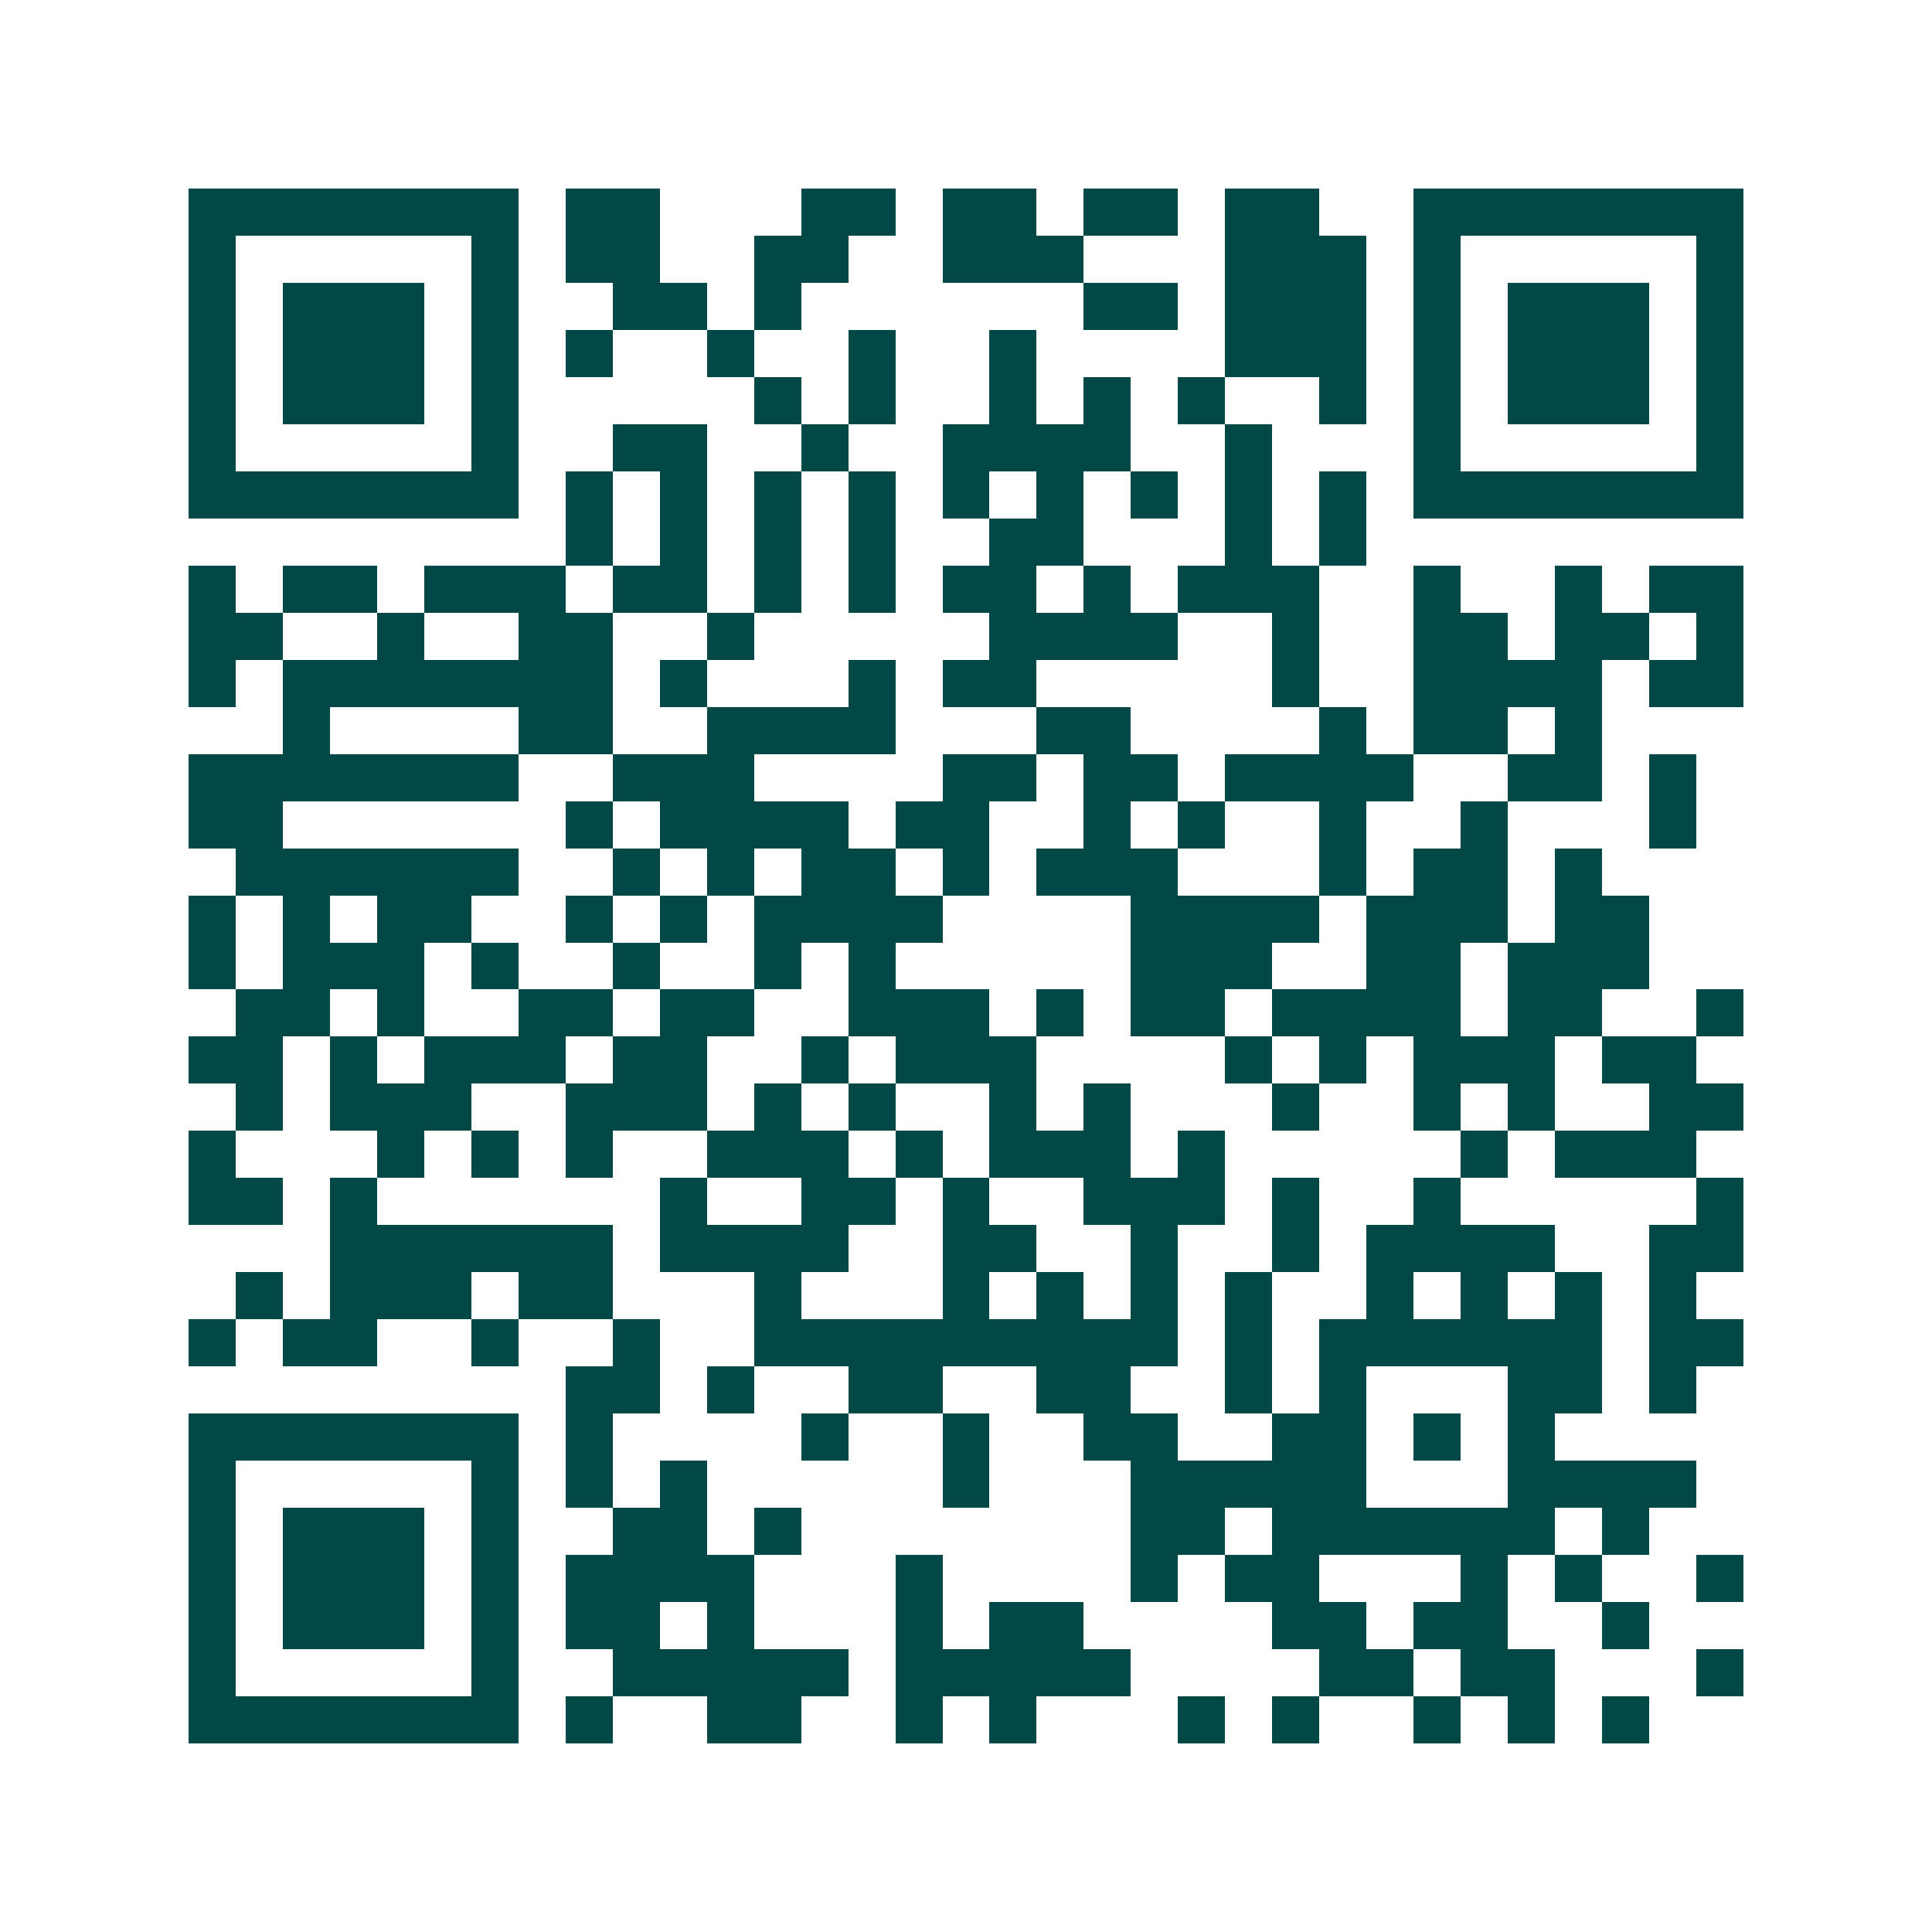 <svg xmlns="http://www.w3.org/2000/svg" width="200" height="200" viewBox="0 0 41 41" shape-rendering="crispEdges"><path fill="#ffffff" d="M0 0h41v41H0z"/><path stroke="#014847" d="M4 4.5h7m1 0h2m3 0h2m1 0h2m1 0h2m1 0h2m2 0h7M4 5.5h1m5 0h1m1 0h2m2 0h2m2 0h3m3 0h3m1 0h1m5 0h1M4 6.5h1m1 0h3m1 0h1m2 0h2m1 0h1m6 0h2m1 0h3m1 0h1m1 0h3m1 0h1M4 7.5h1m1 0h3m1 0h1m1 0h1m2 0h1m2 0h1m2 0h1m4 0h3m1 0h1m1 0h3m1 0h1M4 8.5h1m1 0h3m1 0h1m5 0h1m1 0h1m2 0h1m1 0h1m1 0h1m2 0h1m1 0h1m1 0h3m1 0h1M4 9.5h1m5 0h1m2 0h2m2 0h1m2 0h4m2 0h1m3 0h1m5 0h1M4 10.5h7m1 0h1m1 0h1m1 0h1m1 0h1m1 0h1m1 0h1m1 0h1m1 0h1m1 0h1m1 0h7M12 11.5h1m1 0h1m1 0h1m1 0h1m2 0h2m3 0h1m1 0h1M4 12.5h1m1 0h2m1 0h3m1 0h2m1 0h1m1 0h1m1 0h2m1 0h1m1 0h3m2 0h1m2 0h1m1 0h2M4 13.5h2m2 0h1m2 0h2m2 0h1m5 0h4m2 0h1m2 0h2m1 0h2m1 0h1M4 14.5h1m1 0h7m1 0h1m3 0h1m1 0h2m5 0h1m2 0h4m1 0h2M6 15.5h1m4 0h2m2 0h4m3 0h2m4 0h1m1 0h2m1 0h1M4 16.5h7m2 0h3m4 0h2m1 0h2m1 0h4m2 0h2m1 0h1M4 17.5h2m6 0h1m1 0h4m1 0h2m2 0h1m1 0h1m2 0h1m2 0h1m3 0h1M5 18.5h6m2 0h1m1 0h1m1 0h2m1 0h1m1 0h3m3 0h1m1 0h2m1 0h1M4 19.5h1m1 0h1m1 0h2m2 0h1m1 0h1m1 0h4m4 0h4m1 0h3m1 0h2M4 20.5h1m1 0h3m1 0h1m2 0h1m2 0h1m1 0h1m5 0h3m2 0h2m1 0h3M5 21.5h2m1 0h1m2 0h2m1 0h2m2 0h3m1 0h1m1 0h2m1 0h4m1 0h2m2 0h1M4 22.5h2m1 0h1m1 0h3m1 0h2m2 0h1m1 0h3m4 0h1m1 0h1m1 0h3m1 0h2M5 23.5h1m1 0h3m2 0h3m1 0h1m1 0h1m2 0h1m1 0h1m3 0h1m2 0h1m1 0h1m2 0h2M4 24.5h1m3 0h1m1 0h1m1 0h1m2 0h3m1 0h1m1 0h3m1 0h1m5 0h1m1 0h3M4 25.5h2m1 0h1m6 0h1m2 0h2m1 0h1m2 0h3m1 0h1m2 0h1m5 0h1M7 26.5h6m1 0h4m2 0h2m2 0h1m2 0h1m1 0h4m2 0h2M5 27.5h1m1 0h3m1 0h2m3 0h1m3 0h1m1 0h1m1 0h1m1 0h1m2 0h1m1 0h1m1 0h1m1 0h1M4 28.5h1m1 0h2m2 0h1m2 0h1m2 0h9m1 0h1m1 0h6m1 0h2M12 29.5h2m1 0h1m2 0h2m2 0h2m2 0h1m1 0h1m3 0h2m1 0h1M4 30.5h7m1 0h1m4 0h1m2 0h1m2 0h2m2 0h2m1 0h1m1 0h1M4 31.5h1m5 0h1m1 0h1m1 0h1m5 0h1m3 0h5m3 0h4M4 32.5h1m1 0h3m1 0h1m2 0h2m1 0h1m7 0h2m1 0h6m1 0h1M4 33.5h1m1 0h3m1 0h1m1 0h4m3 0h1m4 0h1m1 0h2m3 0h1m1 0h1m2 0h1M4 34.5h1m1 0h3m1 0h1m1 0h2m1 0h1m3 0h1m1 0h2m4 0h2m1 0h2m2 0h1M4 35.5h1m5 0h1m2 0h5m1 0h5m4 0h2m1 0h2m3 0h1M4 36.5h7m1 0h1m2 0h2m2 0h1m1 0h1m3 0h1m1 0h1m2 0h1m1 0h1m1 0h1"/></svg>
